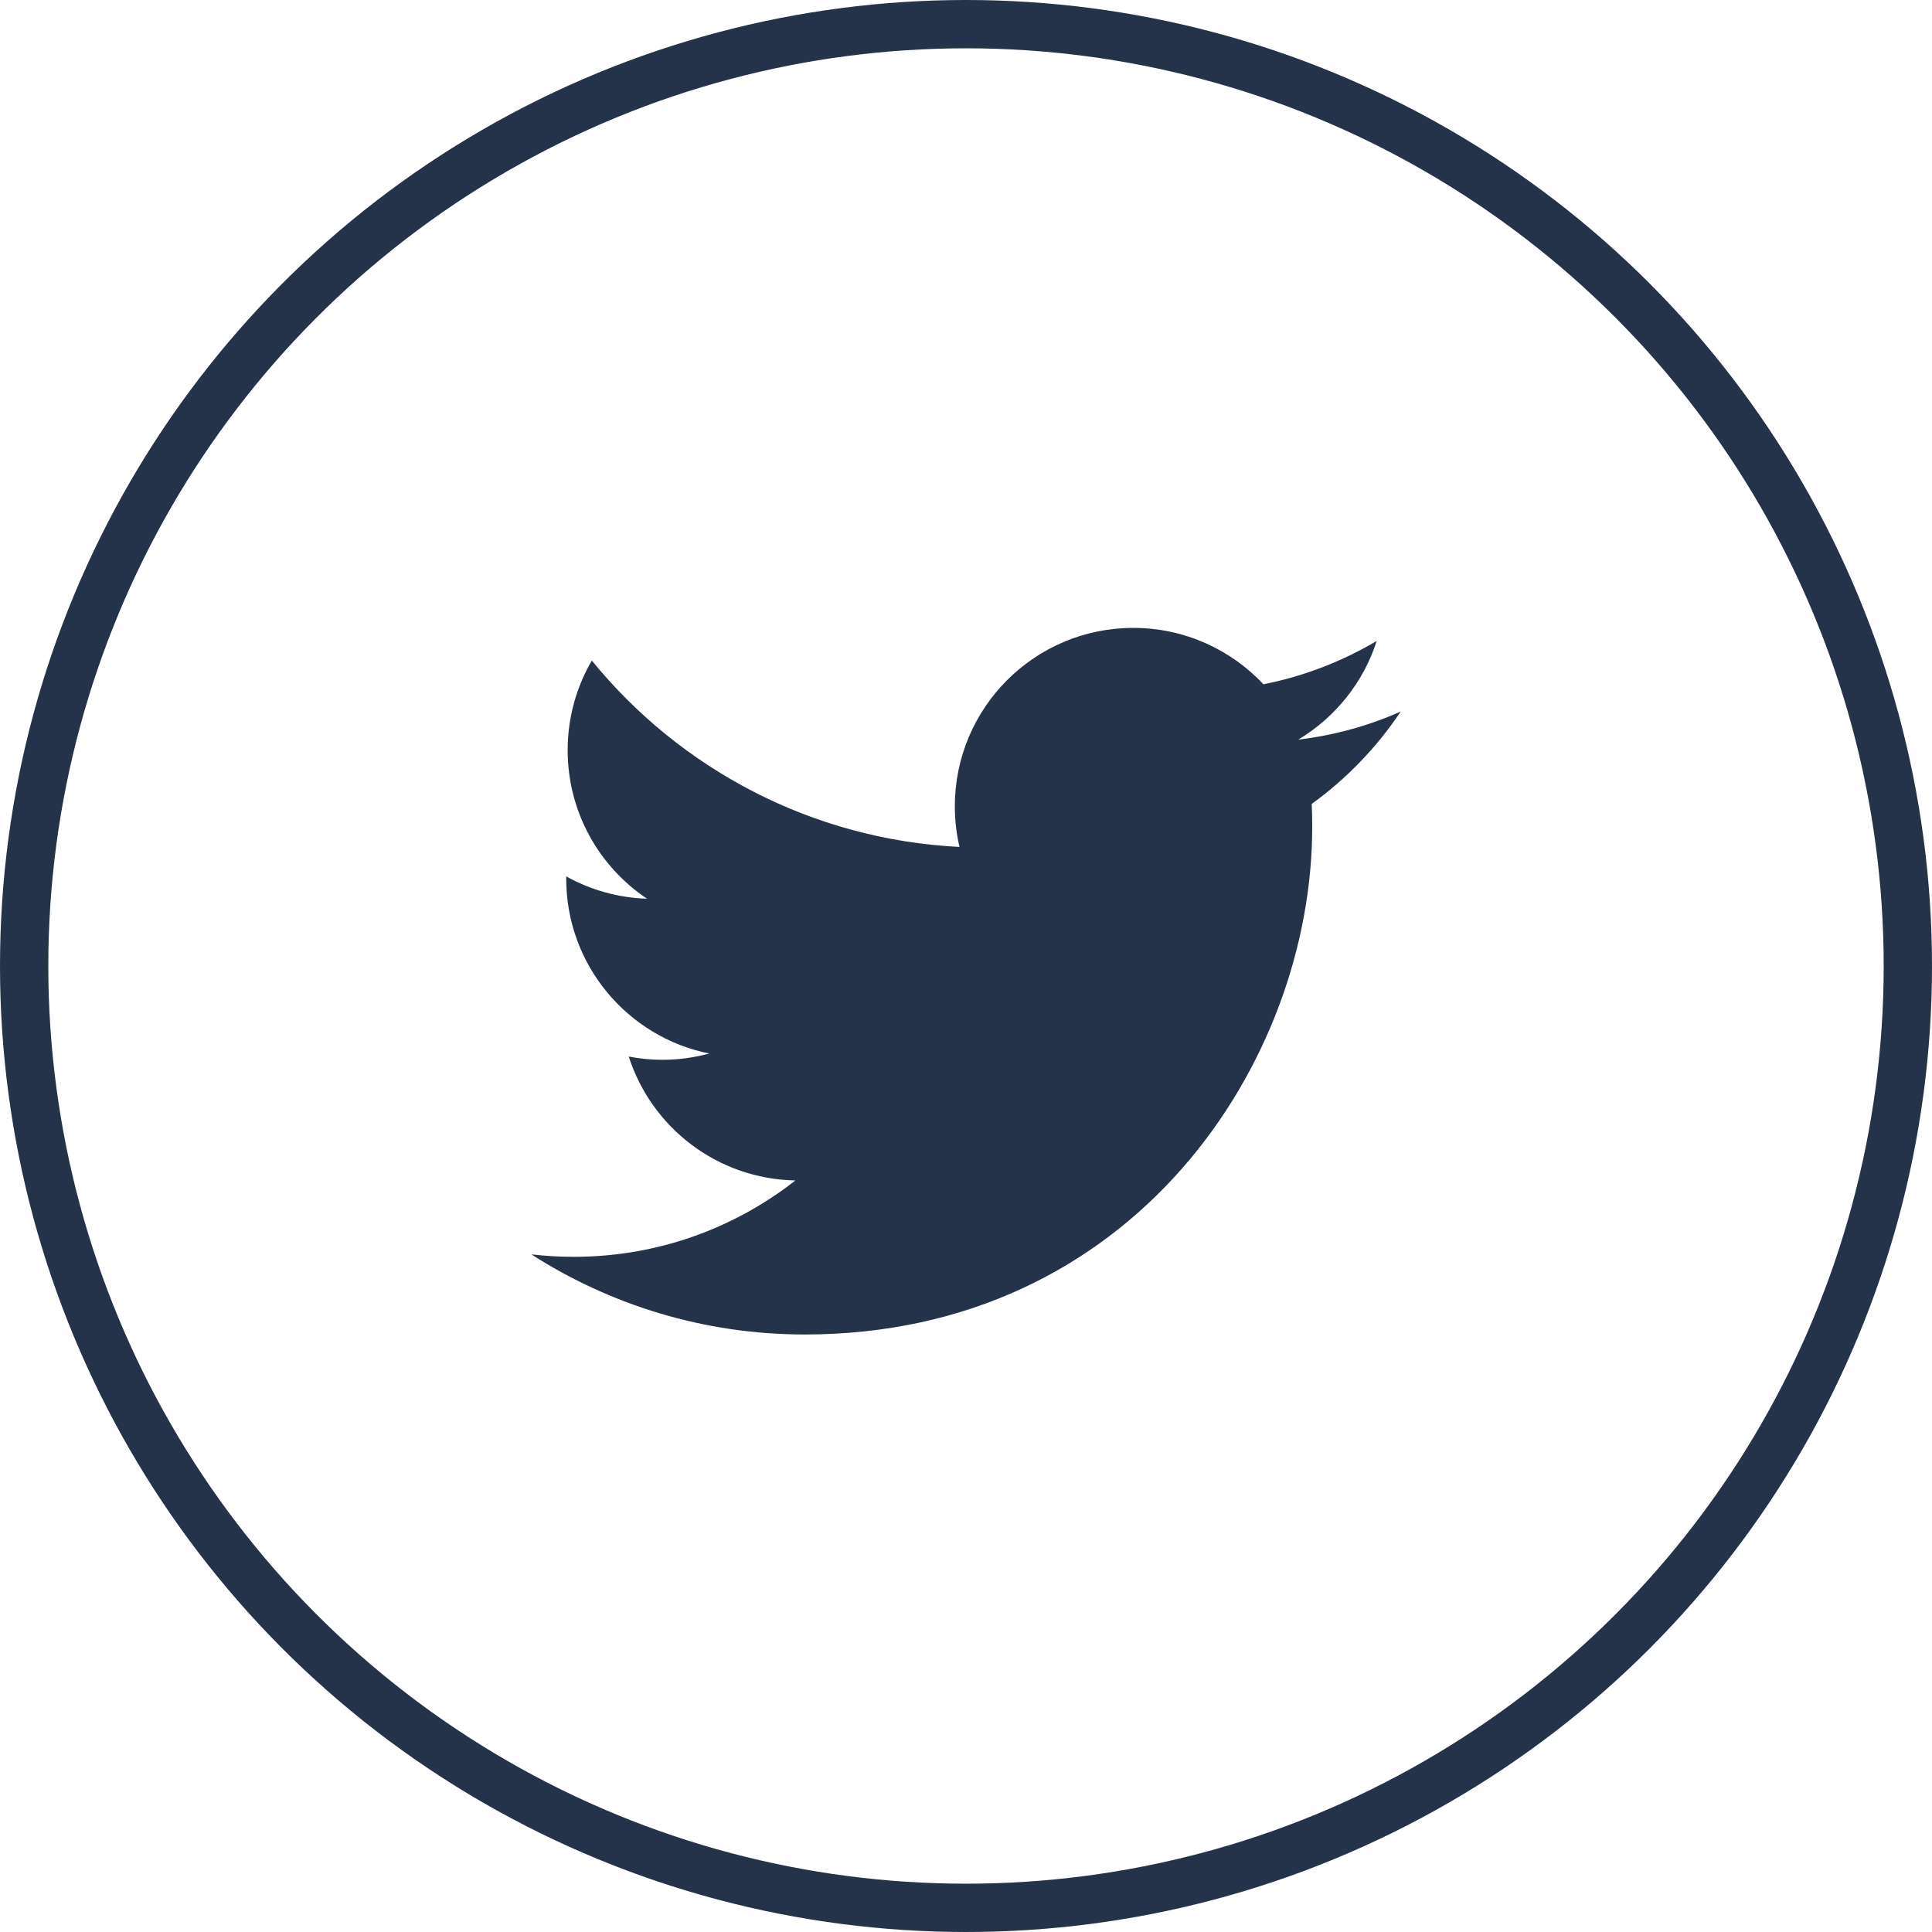 <svg width="40" height="40" viewBox="0 0 40 40" fill="none" xmlns="http://www.w3.org/2000/svg">
<circle cx="20" cy="20" r="19.5" stroke="#24324A"/>
<path fill-rule="evenodd" clip-rule="evenodd" d="M16.661 27.629C23.454 27.629 27.168 22.001 27.168 17.121C27.168 16.962 27.165 16.802 27.158 16.644C27.879 16.123 28.506 15.472 29 14.732C28.338 15.026 27.626 15.224 26.879 15.313C27.642 14.856 28.227 14.133 28.503 13.27C27.789 13.693 26.999 14.001 26.158 14.167C25.484 13.449 24.525 13 23.463 13C21.423 13 19.769 14.654 19.769 16.693C19.769 16.983 19.802 17.264 19.865 17.535C16.796 17.381 14.074 15.911 12.253 13.676C11.935 14.222 11.753 14.856 11.753 15.533C11.753 16.814 12.405 17.945 13.396 18.607C12.79 18.588 12.221 18.421 11.723 18.145C11.723 18.16 11.723 18.175 11.723 18.192C11.723 19.98 12.996 21.474 14.685 21.812C14.375 21.896 14.049 21.942 13.712 21.942C13.474 21.942 13.243 21.918 13.018 21.875C13.488 23.343 14.851 24.41 16.468 24.44C15.203 25.431 13.611 26.021 11.881 26.021C11.583 26.021 11.289 26.004 11 25.97C12.634 27.017 14.575 27.629 16.661 27.629Z" fill="#24324A"/>
</svg>
